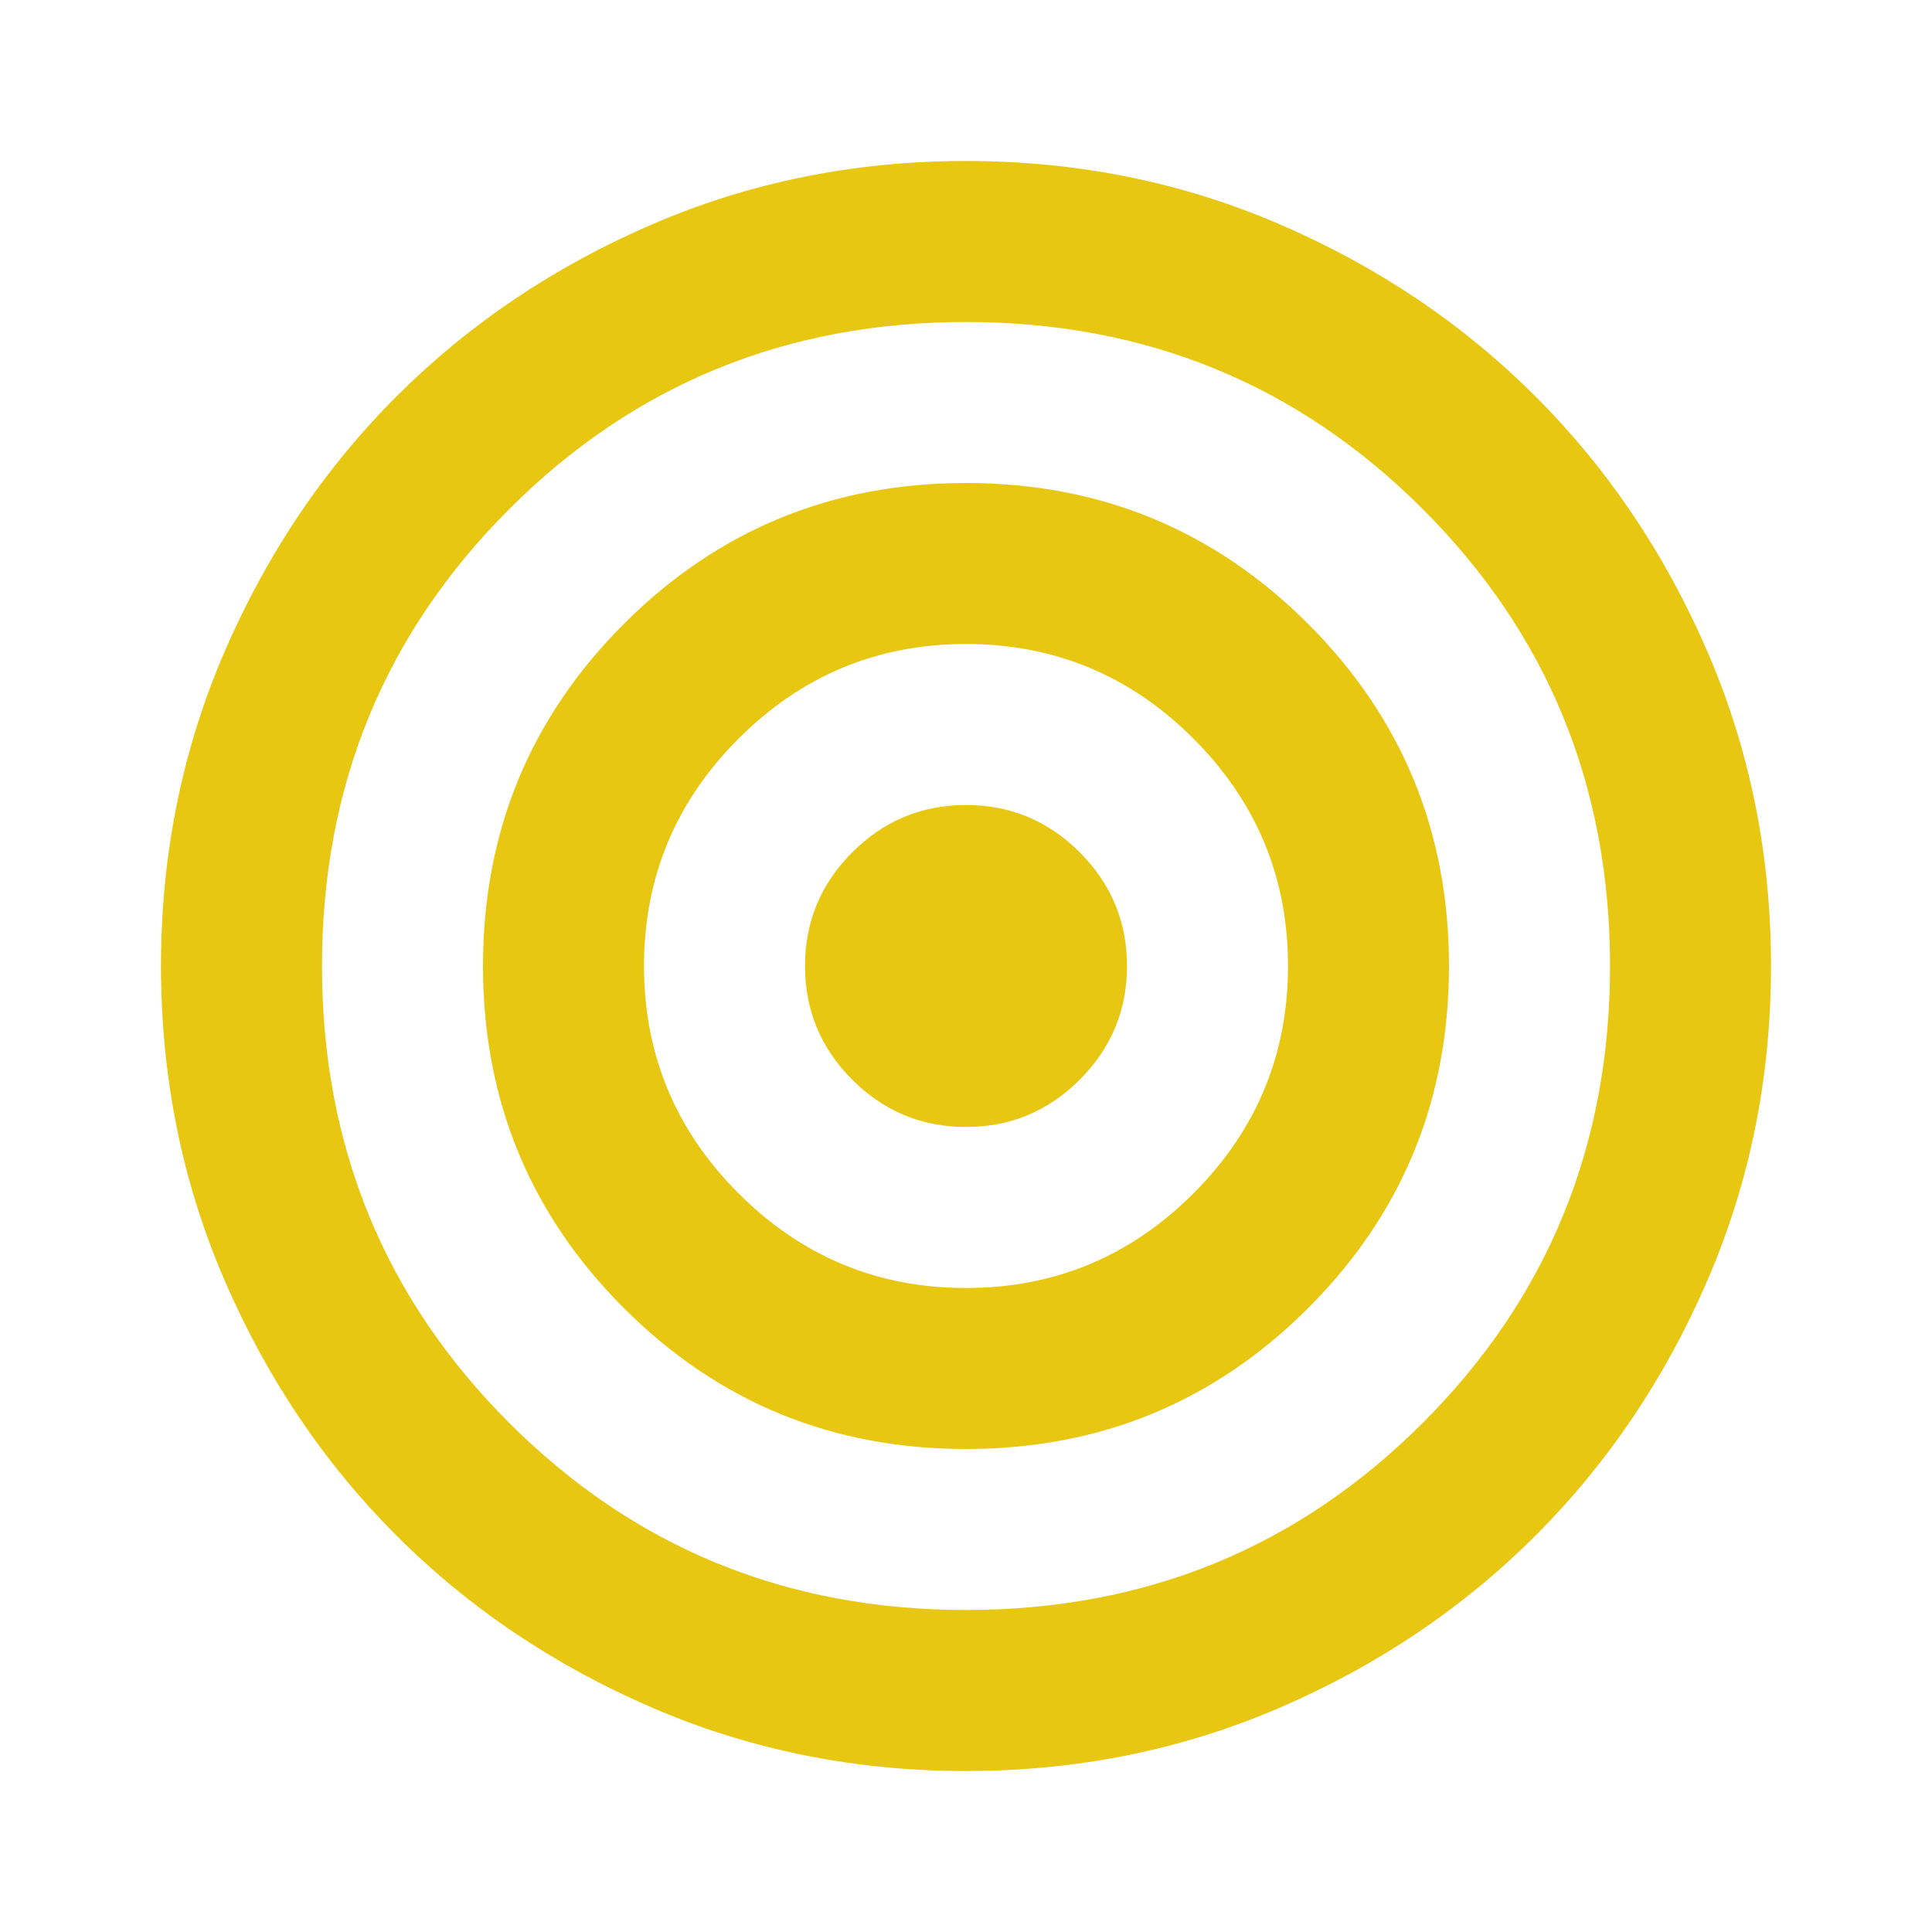 <svg xmlns="http://www.w3.org/2000/svg" width="64" height="64" viewBox="0 0 64 64" fill="none"><path d="M32 58.667C28.311 58.667 24.845 57.967 21.6 56.567C18.356 55.167 15.534 53.267 13.133 50.867C10.733 48.467 8.834 45.645 7.434 42.4C6.034 39.156 5.333 35.689 5.333 32C5.333 28.311 6.034 24.845 7.434 21.6C8.834 18.356 10.733 15.533 13.133 13.133C15.534 10.733 18.356 8.833 21.6 7.433C24.845 6.033 28.311 5.333 32 5.333C35.689 5.333 39.156 6.033 42.4 7.433C45.645 8.833 48.467 10.733 50.867 13.133C53.267 15.533 55.167 18.356 56.567 21.6C57.967 24.845 58.667 28.311 58.667 32C58.667 35.689 57.967 39.156 56.567 42.4C55.167 45.645 53.267 48.467 50.867 50.867C48.467 53.267 45.645 55.167 42.4 56.567C39.156 57.967 35.689 58.667 32 58.667ZM32 53.333C37.956 53.333 43 51.267 47.133 47.133C51.267 43 53.334 37.956 53.334 32C53.334 26.044 51.267 21 47.133 16.867C43 12.733 37.956 10.667 32 10.667C26.045 10.667 21 12.733 16.867 16.867C12.733 21 10.667 26.044 10.667 32C10.667 37.956 12.733 43 16.867 47.133C21 51.267 26.045 53.333 32 53.333ZM32 48C27.556 48 23.778 46.444 20.667 43.333C17.556 40.222 16 36.444 16 32C16 27.556 17.556 23.778 20.667 20.667C23.778 17.556 27.556 16 32 16C36.445 16 40.222 17.556 43.334 20.667C46.445 23.778 48 27.556 48 32C48 36.444 46.445 40.222 43.334 43.333C40.222 46.444 36.445 48 32 48ZM32 42.667C34.934 42.667 37.445 41.622 39.533 39.533C41.622 37.444 42.667 34.933 42.667 32C42.667 29.067 41.622 26.556 39.533 24.467C37.445 22.378 34.934 21.333 32 21.333C29.067 21.333 26.556 22.378 24.467 24.467C22.378 26.556 21.334 29.067 21.334 32C21.334 34.933 22.378 37.444 24.467 39.533C26.556 41.622 29.067 42.667 32 42.667ZM32 37.333C30.534 37.333 29.278 36.811 28.233 35.767C27.189 34.722 26.667 33.467 26.667 32C26.667 30.533 27.189 29.278 28.233 28.233C29.278 27.189 30.534 26.667 32 26.667C33.467 26.667 34.722 27.189 35.767 28.233C36.811 29.278 37.334 30.533 37.334 32C37.334 33.467 36.811 34.722 35.767 35.767C34.722 36.811 33.467 37.333 32 37.333Z" fill="#E8C712"></path></svg>